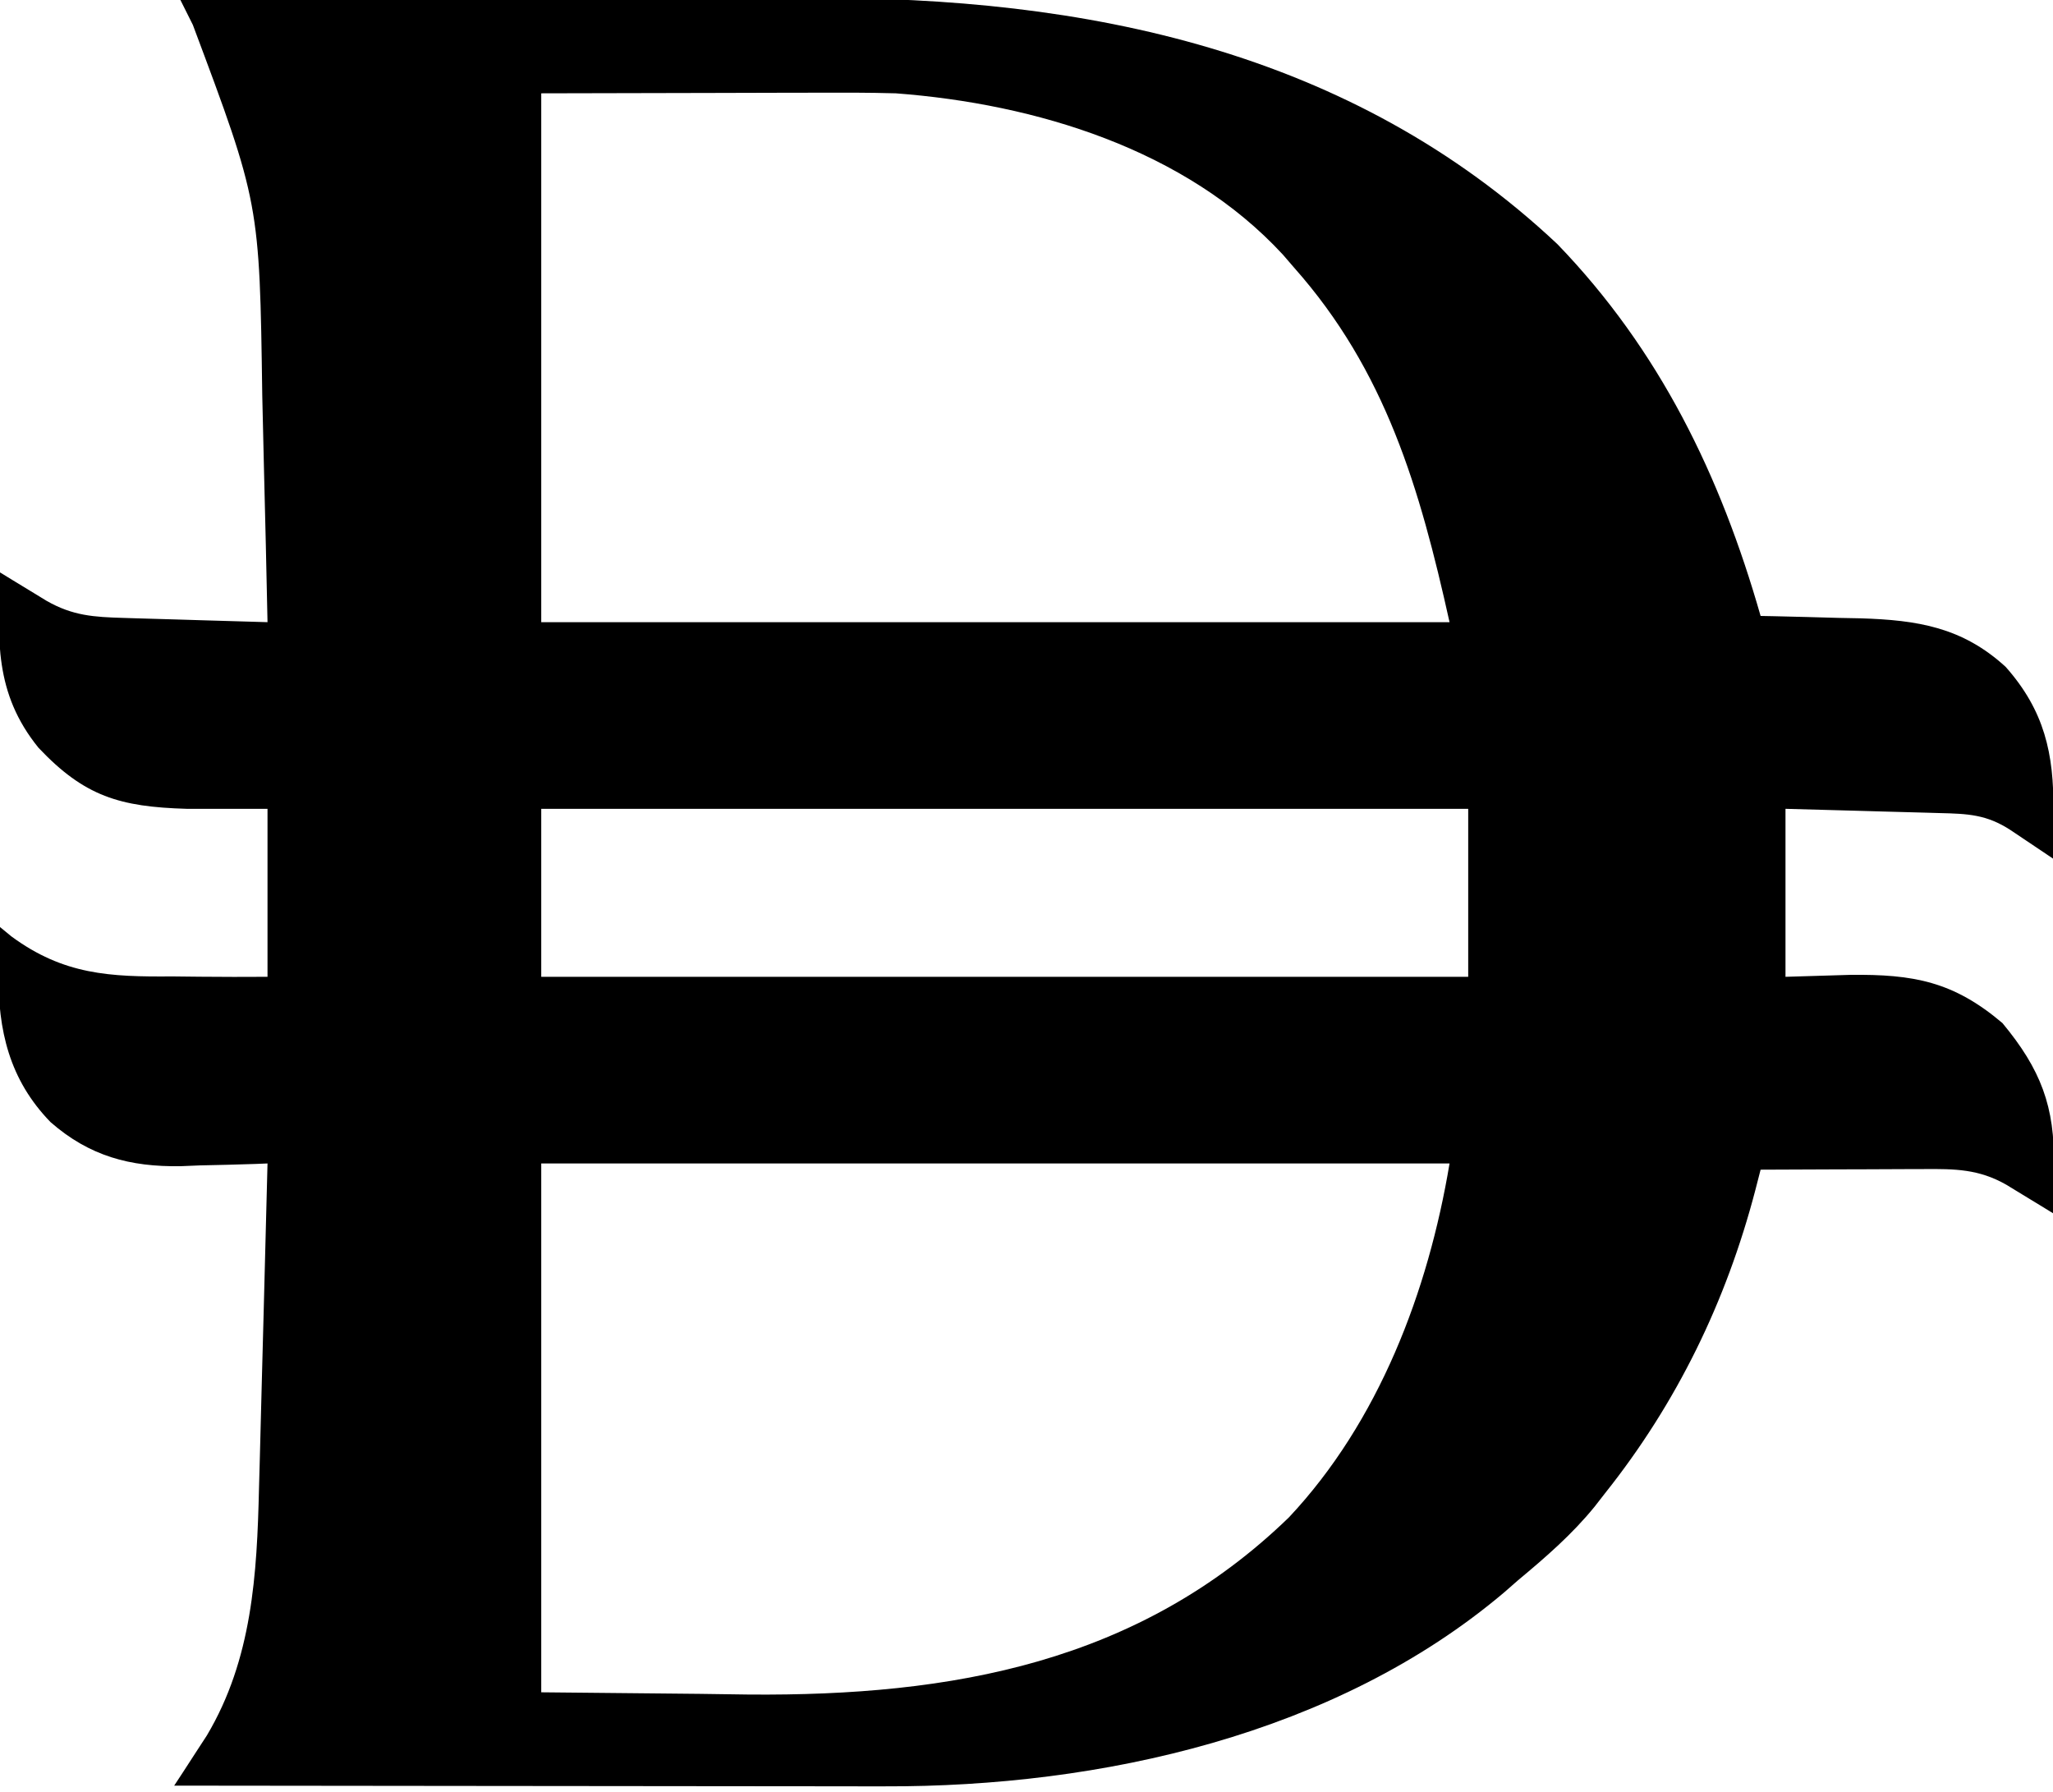 <?xml version="1.0" encoding="UTF-8"?>
<svg version="1.1" xmlns="http://www.w3.org/2000/svg" width="330" height="288">
<path d="M0 0 C16.196 -0.071 32.392 -0.123 48.588 -0.155 C56.111 -0.171 63.633 -0.192 71.156 -0.226 C77.723 -0.257 84.29 -0.276 90.857 -0.282 C94.325 -0.286 97.792 -0.295 101.26 -0.317 C145.473 -0.568 188.208 8.108 221.344 39.246 C237.774 56.28 247.547 76.422 254 99 C254.746 99.015 255.491 99.029 256.26 99.044 C259.674 99.119 263.087 99.216 266.5 99.312 C268.26 99.346 268.26 99.346 270.055 99.381 C279.238 99.665 286.427 100.81 293.395 107.188 C299.607 114.201 301.167 121.13 301.062 130.25 C301.058 130.995 301.053 131.74 301.049 132.508 C301.037 134.339 301.019 136.169 301 138 C300.06 137.368 300.06 137.368 299.102 136.723 C298.284 136.175 297.467 135.627 296.625 135.062 C295.813 134.517 295.001 133.972 294.164 133.41 C290.32 130.906 287.292 130.792 282.805 130.684 C282.097 130.663 281.39 130.642 280.661 130.621 C278.399 130.555 276.137 130.496 273.875 130.438 C272.342 130.394 270.81 130.351 269.277 130.307 C265.518 130.199 261.759 130.1 258 130 C258 138.91 258 147.82 258 157 C261.424 156.897 264.848 156.794 268.375 156.688 C278.575 156.568 284.99 157.752 292.875 164.438 C299.016 171.842 301.348 177.898 301.125 187.375 C301.116 188.111 301.107 188.847 301.098 189.605 C301.074 191.404 301.038 193.202 301 195 C300.313 194.578 299.626 194.157 298.918 193.723 C297.566 192.901 297.566 192.901 296.188 192.062 C295.294 191.517 294.401 190.972 293.48 190.41 C289.048 187.89 285.227 187.867 280.27 187.902 C279.144 187.904 279.144 187.904 277.996 187.907 C275.601 187.912 273.207 187.925 270.812 187.938 C269.188 187.943 267.564 187.947 265.939 187.951 C261.96 187.962 257.98 187.979 254 188 C253.579 189.634 253.579 189.634 253.149 191.301 C248.47 209.205 240.526 225.522 229 240 C228.446 240.713 227.891 241.426 227.32 242.16 C223.679 246.638 219.424 250.316 215 254 C214.283 254.628 213.567 255.256 212.828 255.902 C185.784 278.817 147.889 287.222 113.207 287.114 C111.966 287.114 110.726 287.114 109.448 287.114 C106.079 287.113 102.71 287.108 99.341 287.101 C95.808 287.095 92.276 287.095 88.743 287.093 C82.067 287.09 75.392 287.082 68.716 287.072 C61.11 287.061 53.504 287.055 45.899 287.05 C30.266 287.04 14.633 287.022 -1 287 C-0.522 286.27 -0.043 285.541 0.45 284.789 C1.079 283.819 1.708 282.848 2.355 281.848 C2.978 280.891 3.601 279.935 4.243 278.949 C11.543 266.696 12.311 253.051 12.633 239.148 C12.674 237.638 12.716 236.128 12.759 234.618 C12.868 230.676 12.967 226.733 13.064 222.791 C13.166 218.755 13.277 214.719 13.387 210.684 C13.601 202.789 13.804 194.895 14 187 C13.356 187.026 12.711 187.052 12.047 187.079 C9.073 187.185 6.1 187.249 3.125 187.312 C1.605 187.375 1.605 187.375 0.055 187.439 C-8.098 187.57 -14.644 185.816 -20.88 180.353 C-27.514 173.517 -29.325 165.604 -29.25 156.375 C-29.199 153.913 -29.11 151.46 -29 149 C-28.4 149.494 -27.799 149.989 -27.18 150.498 C-18.764 156.699 -11.312 157.019 -1.312 156.938 C0.179 156.951 1.671 156.967 3.162 156.986 C6.777 157.032 10.383 157.015 14 157 C14 148.09 14 139.18 14 130 C9.71 130 5.42 130 1 130 C-9.751 129.681 -15.422 128.009 -22.812 120.188 C-29.939 111.386 -29.356 102.854 -29 92 C-28.313 92.422 -27.626 92.843 -26.918 93.277 C-26.017 93.825 -25.116 94.373 -24.188 94.938 C-22.848 95.755 -22.848 95.755 -21.48 96.59 C-17.28 98.978 -13.913 99.176 -9.145 99.316 C-8.152 99.348 -8.152 99.348 -7.14 99.379 C-5.031 99.445 -2.922 99.504 -0.812 99.562 C0.619 99.606 2.051 99.649 3.482 99.693 C6.988 99.8 10.494 99.902 14 100 C13.83 91.705 13.639 83.411 13.425 75.117 C13.326 71.263 13.233 67.41 13.156 63.556 C12.723 32.631 12.723 32.631 2 4 C1.328 2.669 0.66 1.336 0 0 Z M58 15 C58 43.05 58 71.1 58 100 C106.18 100 154.36 100 204 100 C199.221 78.493 193.743 59.604 179 43 C178.408 42.314 177.817 41.628 177.207 40.922 C161.552 23.965 137.422 16.695 115 15 C110.55 14.872 106.104 14.883 101.652 14.902 C99.985 14.904 99.985 14.904 98.284 14.905 C94.169 14.911 90.053 14.925 85.938 14.938 C76.718 14.958 67.499 14.979 58 15 Z M58 130 C58 138.91 58 147.82 58 157 C107.17 157 156.34 157 207 157 C207 148.09 207 139.18 207 130 C157.83 130 108.66 130 58 130 Z M58 187 C58 215.05 58 243.1 58 272 C66.415 272.082 74.83 272.165 83.5 272.25 C86.101 272.286 88.701 272.323 91.381 272.36 C123.97 272.624 154.047 267.285 178.184 243.883 C192.63 228.507 200.573 207.562 204 187 C155.82 187 107.64 187 58 187 Z " fill="#000000" transform="translate(29,0)"/>
</svg>
